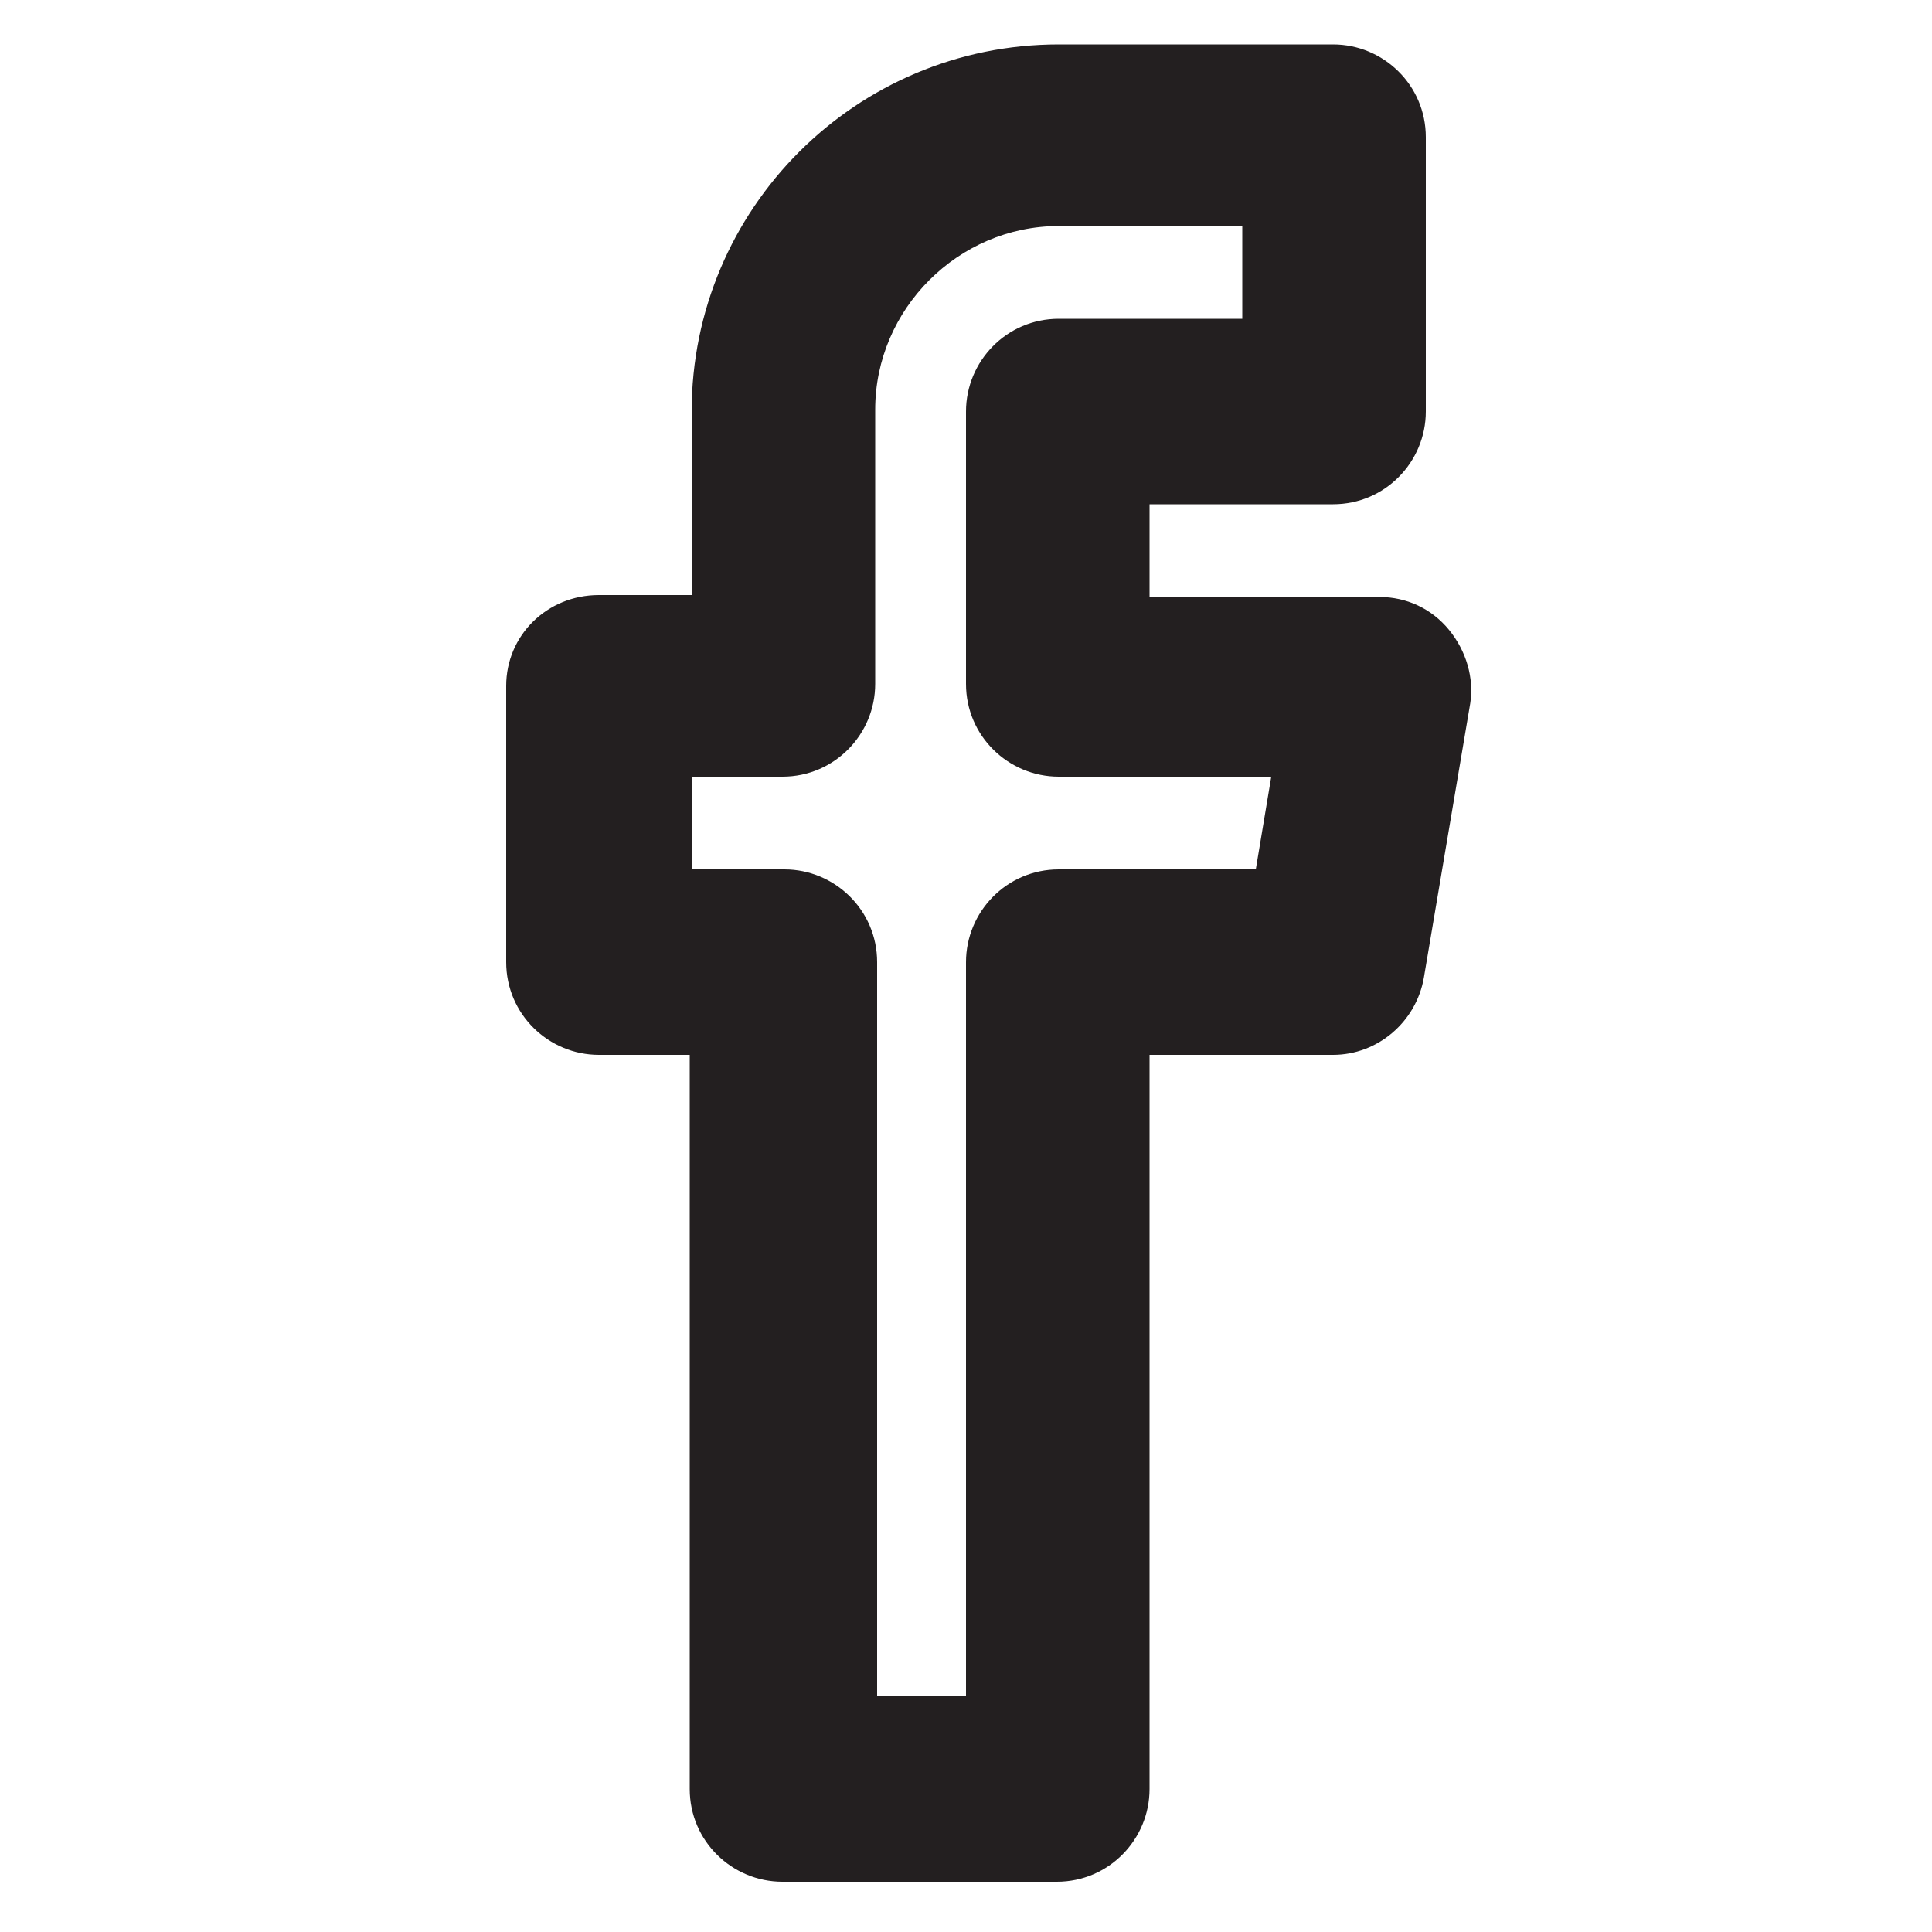 <?xml version="1.0" encoding="UTF-8"?> <!-- Generator: Adobe Illustrator 22.1.0, SVG Export Plug-In . SVG Version: 6.00 Build 0) --> <svg xmlns="http://www.w3.org/2000/svg" xmlns:xlink="http://www.w3.org/1999/xlink" version="1.1" id="Layer_1" x="0px" y="0px" viewBox="0 0 100 100" style="enable-background:new 0 0 100 100;" xml:space="preserve"> <style type="text/css"> .st0{fill:#231F20;} </style> <path class="st0" d="M35.8,21.3c0-10.5,8.5-19,19-19H69c2.6,0,4.8,2.1,4.8,4.8v14.2c0,2.6-2.1,4.8-4.8,4.8h-9.5v4.8h11.9 c1.4,0,2.7,0.6,3.6,1.7c0.9,1.1,1.3,2.5,1.1,3.8l-2.4,14.2c-0.4,2.3-2.4,4-4.7,4h-9.5v38c0,2.6-2.1,4.8-4.8,4.8H40.5 c-2.6,0-4.8-2.1-4.8-4.8v-38H31c-2.6,0-4.8-2.1-4.8-4.8V35.5c0-2.6,2.1-4.7,4.8-4.7h4.8V21.3z M35.8,40.3V45h4.8 c2.6,0,4.8,2.1,4.8,4.8v38H50v-38c0-2.6,2.1-4.8,4.8-4.8H65l0.8-4.8h-11c-2.6,0-4.8-2.1-4.8-4.8V21.3c0-2.6,2.1-4.8,4.8-4.8h9.5 v-4.8h-9.5c-5.2,0-9.5,4.3-9.5,9.5v14.2c0,2.6-2.1,4.8-4.8,4.8H35.8z"></path> </svg> 